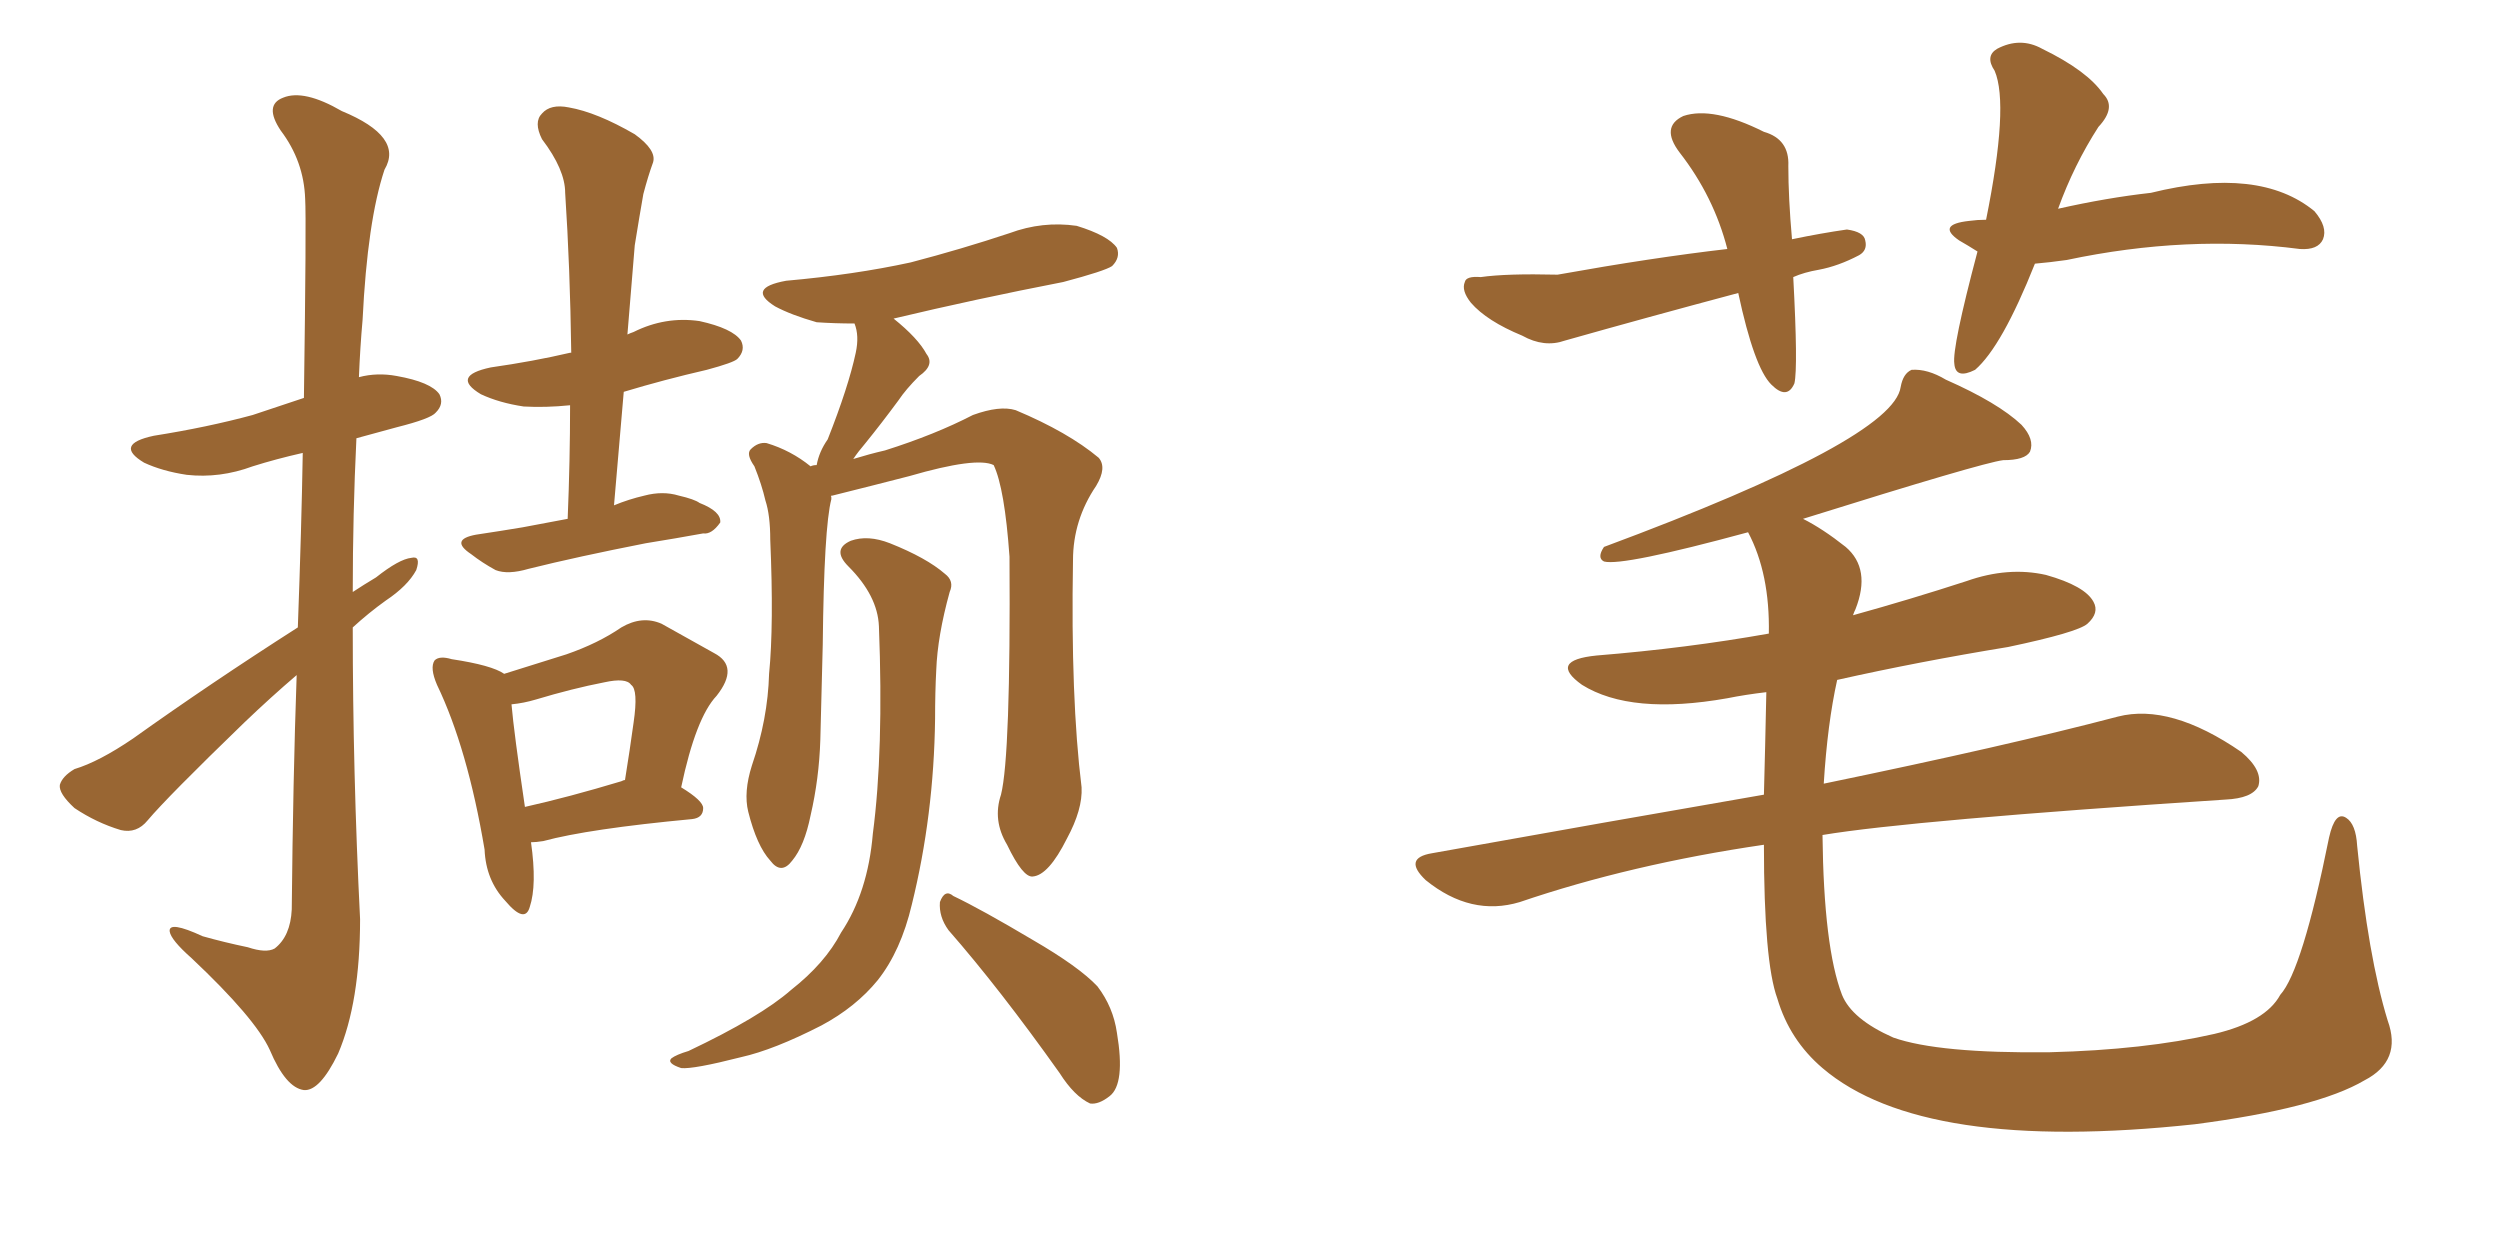 <svg xmlns="http://www.w3.org/2000/svg" xmlns:xlink="http://www.w3.org/1999/xlink" width="300" height="150"><path fill="#996633" padding="10" d="M35.74 75.29L35.74 75.29Q36.18 63.28 36.33 54.35L36.33 54.35Q33.11 55.08 30.32 55.96L30.32 55.96Q26.37 57.42 22.41 56.98L22.41 56.98Q19.48 56.54 17.29 55.52L17.29 55.52Q13.62 53.32 18.46 52.29L18.46 52.29Q24.90 51.27 30.32 49.80L30.32 49.80Q33.40 48.78 36.47 47.75L36.47 47.75Q36.77 26.22 36.62 23.88L36.62 23.88Q36.47 19.34 33.69 15.67L33.69 15.67Q31.64 12.60 33.98 11.72L33.98 11.72Q36.47 10.69 41.02 13.33L41.02 13.33Q48.49 16.41 46.14 20.36L46.14 20.36Q44.09 26.51 43.51 38.38L43.51 38.38Q43.21 41.75 43.07 45.26L43.07 45.26Q45.26 44.68 47.61 45.12L47.61 45.12Q51.71 45.85 52.73 47.31L52.73 47.31Q53.32 48.49 52.29 49.51L52.29 49.51Q51.71 50.24 47.61 51.27L47.61 51.27Q44.97 52.00 42.77 52.59L42.77 52.59Q42.33 61.67 42.33 71.04L42.33 71.04Q43.65 70.17 45.12 69.29L45.12 69.29Q47.90 67.09 49.37 66.94L49.37 66.94Q50.54 66.65 49.95 68.41L49.95 68.41Q48.93 70.31 46.29 72.07L46.29 72.07Q44.24 73.54 42.33 75.29L42.33 75.29Q42.33 92.72 43.21 110.30L43.21 110.30Q43.21 120.26 40.58 126.42L40.58 126.42Q38.38 130.96 36.47 130.81L36.47 130.81Q34.28 130.52 32.37 125.98L32.37 125.98Q30.62 122.17 23.00 114.99L23.00 114.99Q20.51 112.79 20.36 111.77L20.36 111.77Q20.21 110.45 24.32 112.35L24.32 112.35Q26.95 113.09 29.74 113.67L29.74 113.67Q31.93 114.40 32.96 113.82L32.96 113.82Q34.86 112.35 35.01 109.13L35.01 109.13Q35.16 93.46 35.60 81.01L35.60 81.01Q32.52 83.64 29.30 86.72L29.30 86.72Q20.07 95.65 17.72 98.44L17.72 98.44Q16.41 100.05 14.50 99.61L14.50 99.61Q11.57 98.73 8.94 96.97L8.94 96.97Q7.03 95.21 7.18 94.19L7.18 94.19Q7.47 93.16 8.94 92.29L8.94 92.29Q11.87 91.41 15.97 88.62L15.97 88.62Q25.20 82.03 35.74 75.29ZM68.12 62.26L68.12 62.26Q68.41 55.22 68.41 48.63L68.41 48.63Q65.48 48.93 62.84 48.78L62.84 48.78Q59.91 48.34 57.71 47.31L57.71 47.31Q54.05 45.12 58.89 44.09L58.89 44.09Q64.01 43.36 68.41 42.33L68.41 42.33Q68.41 42.33 68.55 42.33L68.55 42.33Q68.41 32.08 67.82 23.14L67.82 23.14Q67.82 20.36 65.04 16.70L65.04 16.70Q64.01 14.65 65.04 13.62L65.04 13.62Q66.06 12.45 68.26 12.89L68.26 12.89Q71.63 13.48 76.17 16.11L76.17 16.11Q78.81 18.02 78.37 19.48L78.37 19.48Q77.78 21.09 77.20 23.29L77.20 23.29Q76.76 25.78 76.17 29.44L76.17 29.44Q75.73 34.72 75.29 40.14L75.29 40.14Q75.59 39.99 76.03 39.84L76.03 39.84Q79.83 37.94 83.94 38.53L83.94 38.53Q87.89 39.40 88.92 40.87L88.92 40.87Q89.50 42.04 88.48 43.07L88.48 43.07Q88.04 43.51 84.81 44.38L84.81 44.38Q79.69 45.56 74.85 47.02L74.85 47.02Q74.27 53.61 73.68 60.64L73.68 60.64Q75.44 59.91 77.34 59.47L77.34 59.47Q79.54 58.89 81.45 59.47L81.45 59.47Q83.35 59.91 83.94 60.35L83.94 60.35Q86.57 61.38 86.43 62.70L86.43 62.70Q85.40 64.16 84.38 64.01L84.38 64.01Q81.15 64.60 77.49 65.19L77.49 65.19Q69.29 66.80 63.43 68.26L63.43 68.26Q60.94 68.99 59.47 68.41L59.47 68.41Q57.86 67.53 56.54 66.50L56.54 66.50Q53.91 64.75 57.13 64.16L57.13 64.16Q60.06 63.72 62.70 63.28L62.70 63.28Q65.04 62.84 68.12 62.26ZM63.72 101.07L63.72 101.07Q64.45 106.20 63.57 108.84L63.57 108.84Q62.99 110.89 60.64 108.11L60.64 108.11Q58.30 105.62 58.15 101.95L58.15 101.95Q56.10 89.79 52.44 82.18L52.44 82.18Q51.56 80.13 52.15 79.25L52.15 79.25Q52.73 78.66 54.20 79.10L54.20 79.10Q59.03 79.83 60.50 80.86L60.50 80.86Q64.75 79.54 67.97 78.52L67.97 78.52Q71.78 77.20 74.56 75.29L74.56 75.29Q77.05 73.83 79.39 74.85L79.39 74.85Q83.06 76.90 85.69 78.37L85.69 78.37Q88.77 79.98 85.99 83.50L85.99 83.50Q83.50 86.13 81.74 94.48L81.74 94.48Q84.38 96.09 84.38 96.97L84.38 96.97Q84.38 98.14 83.06 98.29L83.06 98.29Q70.61 99.46 65.19 100.93L65.19 100.93Q64.31 101.07 63.72 101.07ZM74.56 93.75L74.56 93.75Q74.85 93.60 75 93.60L75 93.60Q75.59 89.94 76.03 86.72L76.03 86.72Q76.61 82.76 75.73 82.18L75.73 82.18Q75.15 81.30 72.51 81.88L72.51 81.88Q68.70 82.62 64.31 83.94L64.31 83.94Q62.84 84.38 61.38 84.52L61.38 84.52Q61.67 87.89 62.99 96.83L62.99 96.83Q68.26 95.65 74.56 93.75ZM120.12 95.36L120.12 95.36Q121.29 90.67 121.14 66.80L121.14 66.80Q120.56 58.59 119.24 55.81L119.24 55.81L119.24 55.81Q117.19 54.79 109.13 57.13L109.13 57.13Q105.18 58.15 99.90 59.47L99.90 59.47Q99.61 59.47 99.76 59.62L99.76 59.62Q99.76 59.77 99.76 59.91L99.76 59.91Q98.88 63.28 98.73 77.34L98.73 77.34Q98.58 83.06 98.44 88.77L98.44 88.77Q98.29 93.46 97.27 97.85L97.27 97.85Q96.53 101.51 95.07 103.27L95.07 103.27Q93.75 105.03 92.43 103.27L92.43 103.27Q90.82 101.51 89.79 97.41L89.79 97.41Q89.21 95.07 90.23 91.85L90.23 91.85Q92.14 86.28 92.29 80.86L92.29 80.86Q92.87 75 92.43 64.75L92.43 64.75Q92.43 61.82 91.85 60.06L91.85 60.06Q91.41 58.15 90.53 55.96L90.53 55.96Q89.50 54.49 90.09 53.91L90.09 53.91Q90.97 53.03 91.99 53.17L91.99 53.17Q94.92 54.05 97.27 55.96L97.27 55.96Q97.56 55.81 98.00 55.81L98.00 55.81Q98.29 54.20 99.32 52.73L99.32 52.73Q101.81 46.44 102.69 42.33L102.69 42.33Q103.13 40.28 102.54 38.82L102.54 38.82Q100.20 38.82 98.00 38.67L98.00 38.67Q94.92 37.79 93.02 36.77L93.02 36.77Q89.50 34.57 94.34 33.69L94.34 33.69Q102.54 32.96 109.28 31.49L109.28 31.49Q115.43 29.88 121.14 27.98L121.14 27.98Q125.10 26.51 129.20 27.10L129.20 27.10Q133.01 28.27 134.03 29.74L134.03 29.74Q134.47 30.91 133.45 31.93L133.45 31.93Q132.57 32.52 127.59 33.84L127.59 33.84Q117.04 35.89 107.23 38.23L107.23 38.23Q110.16 40.58 111.18 42.48L111.18 42.48Q112.21 43.80 110.30 45.12L110.30 45.12Q108.69 46.73 107.81 48.05L107.81 48.05Q105.76 50.83 103.86 53.17L103.86 53.17Q102.98 54.20 102.39 55.08L102.39 55.08Q104.30 54.49 106.20 54.05L106.20 54.05Q112.21 52.15 116.75 49.80L116.75 49.80Q119.97 48.63 121.88 49.22L121.88 49.22Q128.17 51.86 131.84 54.93L131.84 54.93Q132.86 56.10 131.54 58.30L131.54 58.30Q128.76 62.40 128.76 67.24L128.76 67.24Q128.47 83.79 129.79 94.48L129.79 94.48L129.79 94.48Q129.93 97.12 128.03 100.63L128.03 100.63Q125.83 105.03 123.93 105.18L123.93 105.18Q122.75 105.32 120.85 101.37L120.85 101.37Q119.09 98.44 120.12 95.36ZM113.82 111.62L113.82 111.62Q112.65 110.01 112.79 108.25L112.79 108.25Q113.38 106.64 114.40 107.52L114.40 107.52Q117.77 109.13 123.93 112.79L123.93 112.79Q129.49 116.02 131.69 118.36L131.69 118.36Q133.59 120.85 134.03 123.93L134.03 123.93Q135.06 130.08 133.15 131.54L133.15 131.54Q131.84 132.57 130.81 132.42L130.81 132.42Q128.91 131.54 127.15 128.76L127.15 128.76Q119.97 118.65 113.82 111.62ZM105.47 75.15L105.47 75.15L105.47 75.15Q105.32 71.48 101.81 67.97L101.81 67.97Q99.76 65.92 102.10 64.89L102.10 64.89Q104.15 64.16 106.79 65.19L106.79 65.19Q111.18 66.94 113.38 68.85L113.38 68.85Q114.55 69.73 113.96 71.04L113.96 71.04Q112.50 76.32 112.35 80.42L112.35 80.42Q112.21 83.06 112.21 86.28L112.21 86.28Q112.06 97.85 109.42 108.54L109.42 108.54Q108.11 114.11 105.32 117.63L105.32 117.63Q102.69 120.85 98.58 123.05L98.58 123.05Q92.87 125.98 88.92 126.86L88.92 126.86Q83.20 128.32 81.74 128.17L81.74 128.17Q79.98 127.59 80.57 127.00L80.57 127.00Q81.15 126.56 82.62 126.12L82.62 126.12Q91.26 122.02 94.92 118.80L94.92 118.80Q99.02 115.58 100.93 111.91L100.93 111.91Q104.15 107.08 104.74 100.05L104.74 100.05Q106.05 90.09 105.47 75.15ZM211.67 101.37L211.67 101.37Q195.70 103.71 182.37 108.25L182.37 108.25Q176.51 110.01 171.09 105.62L171.09 105.62Q168.31 102.98 171.83 102.39L171.83 102.39Q193.07 98.58 211.67 95.36L211.67 95.36Q211.82 89.79 211.96 83.06L211.96 83.06Q209.47 83.35 207.28 83.79L207.28 83.79Q195.70 85.84 189.84 82.18L189.84 82.18Q185.74 79.25 191.60 78.66L191.60 78.66Q202.44 77.78 212.26 76.03L212.26 76.03Q212.40 68.85 209.77 63.87L209.77 63.87Q194.68 67.97 192.48 67.38L192.48 67.38Q191.60 66.94 192.48 65.63L192.48 65.63Q227.20 52.73 228.08 46.44L228.08 46.44Q228.37 44.82 229.39 44.38L229.39 44.38Q231.30 44.24 233.50 45.56L233.50 45.56Q239.79 48.34 242.58 50.98L242.58 50.98Q244.19 52.73 243.60 54.20L243.60 54.20Q243.02 55.22 240.38 55.22L240.38 55.22Q237.89 55.52 216.36 62.26L216.36 62.26Q218.70 63.43 221.48 65.63L221.48 65.63Q224.56 68.26 222.66 73.10L222.66 73.10Q222.51 73.39 222.36 73.83L222.36 73.83Q229.25 71.92 235.99 69.73L235.99 69.73Q240.97 67.97 245.51 68.99L245.51 68.99Q250.20 70.31 251.22 72.22L251.22 72.22Q251.95 73.54 250.49 74.85L250.49 74.85Q249.32 75.88 240.97 77.64L240.97 77.64Q230.27 79.39 220.46 81.59L220.46 81.59Q219.29 86.87 218.85 94.04L218.85 94.04Q240.82 89.50 254.15 85.99L254.15 85.99Q260.45 84.38 268.95 90.23L268.95 90.23Q271.58 92.43 271.00 94.34L271.00 94.34Q270.26 95.80 267.04 95.95L267.04 95.95Q229.25 98.44 218.70 100.20L218.70 100.20Q218.85 113.67 221.04 119.38L221.04 119.38Q222.22 122.31 227.20 124.51L227.20 124.51Q232.62 126.42 245.95 126.27L245.95 126.27Q257.37 125.98 265.72 124.07L265.72 124.07Q271.88 122.61 273.63 119.38L273.63 119.38Q276.27 116.46 279.49 100.49L279.49 100.49Q280.22 97.27 281.54 98.14L281.54 98.14Q282.71 98.88 282.86 101.51L282.86 101.51Q284.18 114.84 286.52 122.46L286.52 122.46Q288.28 127.29 283.74 129.64L283.74 129.64Q278.03 133.01 263.38 134.91L263.38 134.91Q230.71 138.43 218.70 128.17L218.70 128.17Q214.75 124.80 213.28 119.82L213.28 119.82Q211.67 115.43 211.67 101.37ZM215.19 33.25L215.19 33.25Q215.77 44.09 215.33 46.00L215.33 46.00Q214.45 48.05 212.55 46.14L212.55 46.14Q210.50 44.09 208.59 35.16L208.59 35.16Q197.61 38.09 187.79 40.87L187.79 40.87Q185.30 41.75 182.67 40.28L182.67 40.28Q178.42 38.53 176.51 36.33L176.51 36.33Q175.34 34.86 175.78 33.84L175.78 33.84Q175.93 33.11 177.69 33.25L177.69 33.25Q180.76 32.81 186.91 32.96L186.91 32.96Q198.34 30.91 207.28 29.88L207.28 29.88Q205.66 23.58 201.56 18.31L201.56 18.31Q199.22 15.23 202.00 13.92L202.00 13.92Q205.52 12.74 211.67 15.82L211.67 15.82Q214.75 16.70 214.60 19.92L214.60 19.92Q214.60 23.73 215.04 28.71L215.04 28.71Q218.55 27.98 221.63 27.54L221.63 27.54Q223.68 27.83 223.83 28.86L223.83 28.86Q224.12 30.03 223.10 30.62L223.10 30.62Q220.61 31.93 218.26 32.37L218.26 32.37Q216.50 32.67 215.19 33.25ZM244.19 31.64L244.19 31.64L244.19 31.64Q240.23 41.60 237.01 44.38L237.01 44.38Q234.67 45.56 234.52 43.65L234.52 43.65Q234.23 41.75 237.30 30.18L237.30 30.18Q236.13 29.44 235.11 28.86L235.11 28.86Q232.32 26.95 236.28 26.51L236.28 26.51Q237.30 26.37 238.33 26.37L238.33 26.37Q241.11 12.60 239.36 8.50L239.36 8.50Q238.18 6.74 239.65 5.86L239.65 5.86Q242.43 4.39 245.07 5.86L245.07 5.86Q250.49 8.50 252.39 11.28L252.39 11.28Q254.00 12.89 251.81 15.23L251.81 15.23Q248.88 19.78 246.97 25.05L246.97 25.05Q252.83 23.73 258.11 23.14L258.11 23.14Q271.14 19.92 277.73 25.34L277.73 25.34Q279.35 27.25 278.76 28.71L278.76 28.71Q278.17 30.03 275.98 29.88L275.98 29.88Q262.50 28.13 248.00 31.20L248.00 31.20Q245.95 31.49 244.19 31.64Z"/></svg>